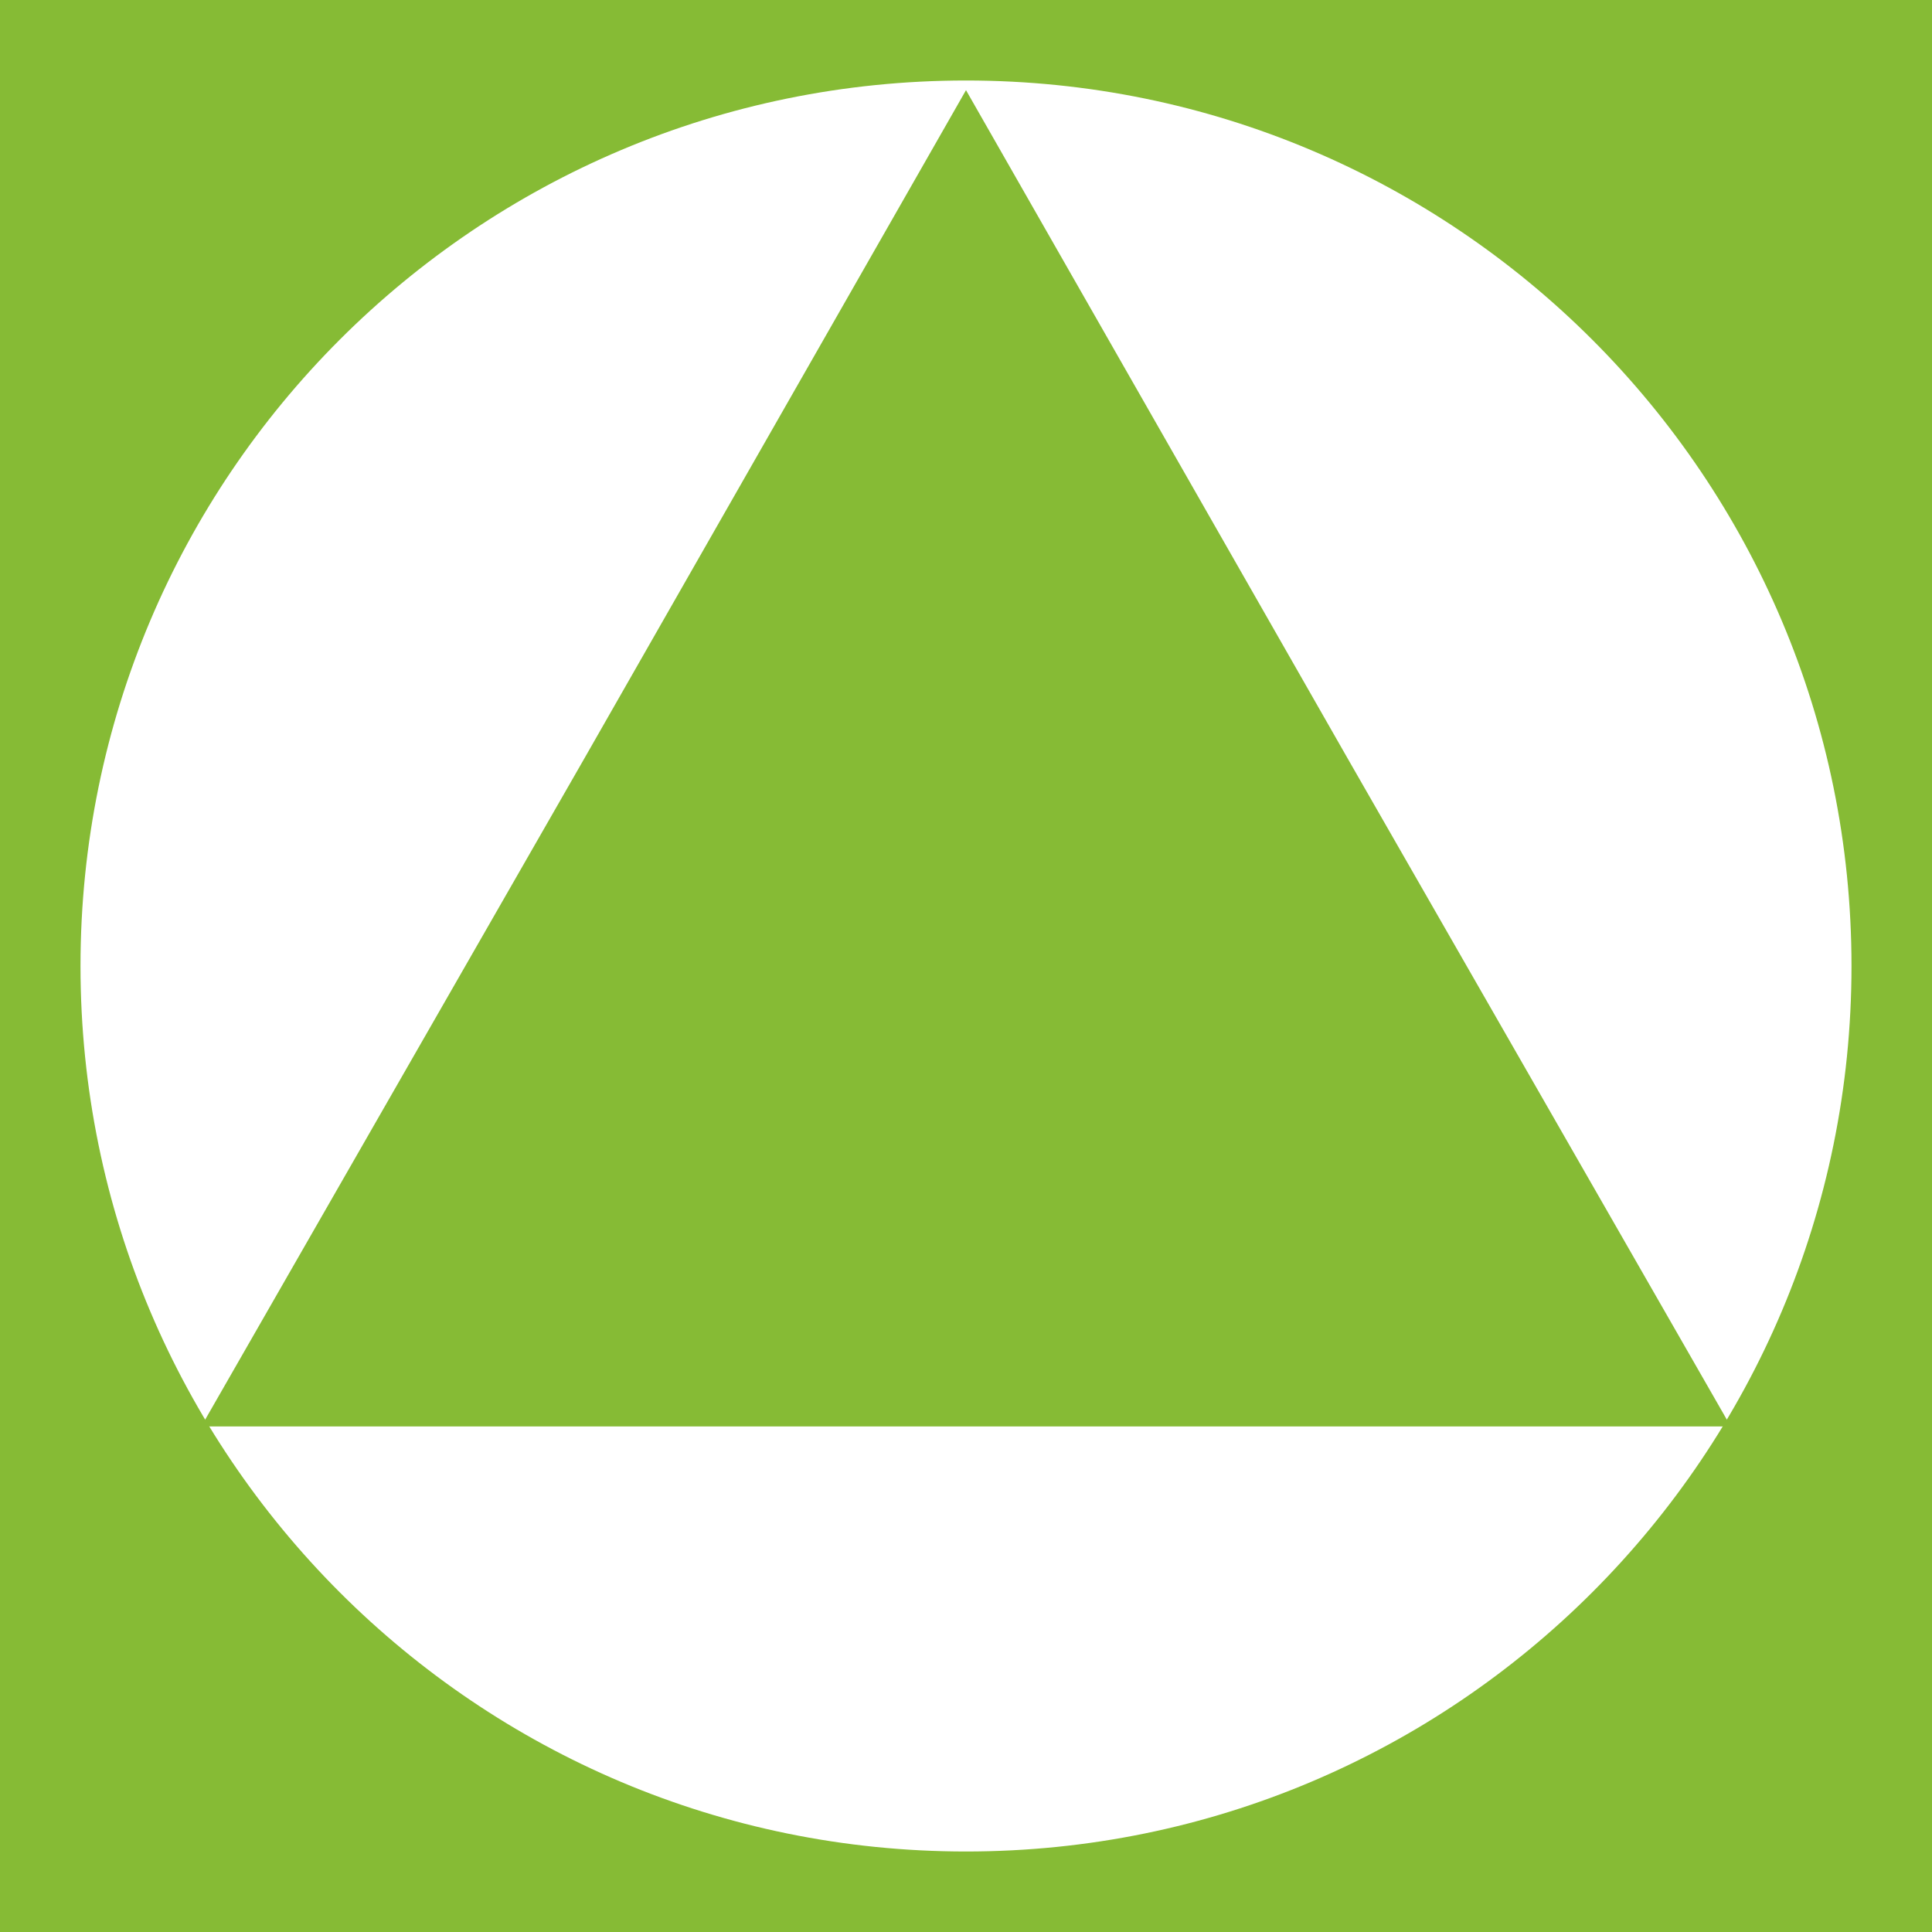<?xml version="1.0" encoding="utf-8"?>
<!-- Generator: Adobe Illustrator 24.3.0, SVG Export Plug-In . SVG Version: 6.00 Build 0)  -->
<svg version="1.1" xmlns="http://www.w3.org/2000/svg" xmlns:xlink="http://www.w3.org/1999/xlink" x="0px" y="0px"
	 viewBox="0 0 120 120" enable-background="new 0 0 120 120" xml:space="preserve">
<g id="レイヤー_2">
</g>
<g id="レイヤー_1">
	<path fill="#86BB35" d="M0,0v120h120V0H0z M60,115C29.6,115,5,90.4,5,60S29.6,5,60,5s55,24.6,55,55S90.4,115,60,115z"/>
	<polygon fill="#86BB35" points="60,88.6 12.5,88.6 36.3,47.1 60,5.6 83.7,47.1 107.5,88.6 	"/>
</g>
</svg>

